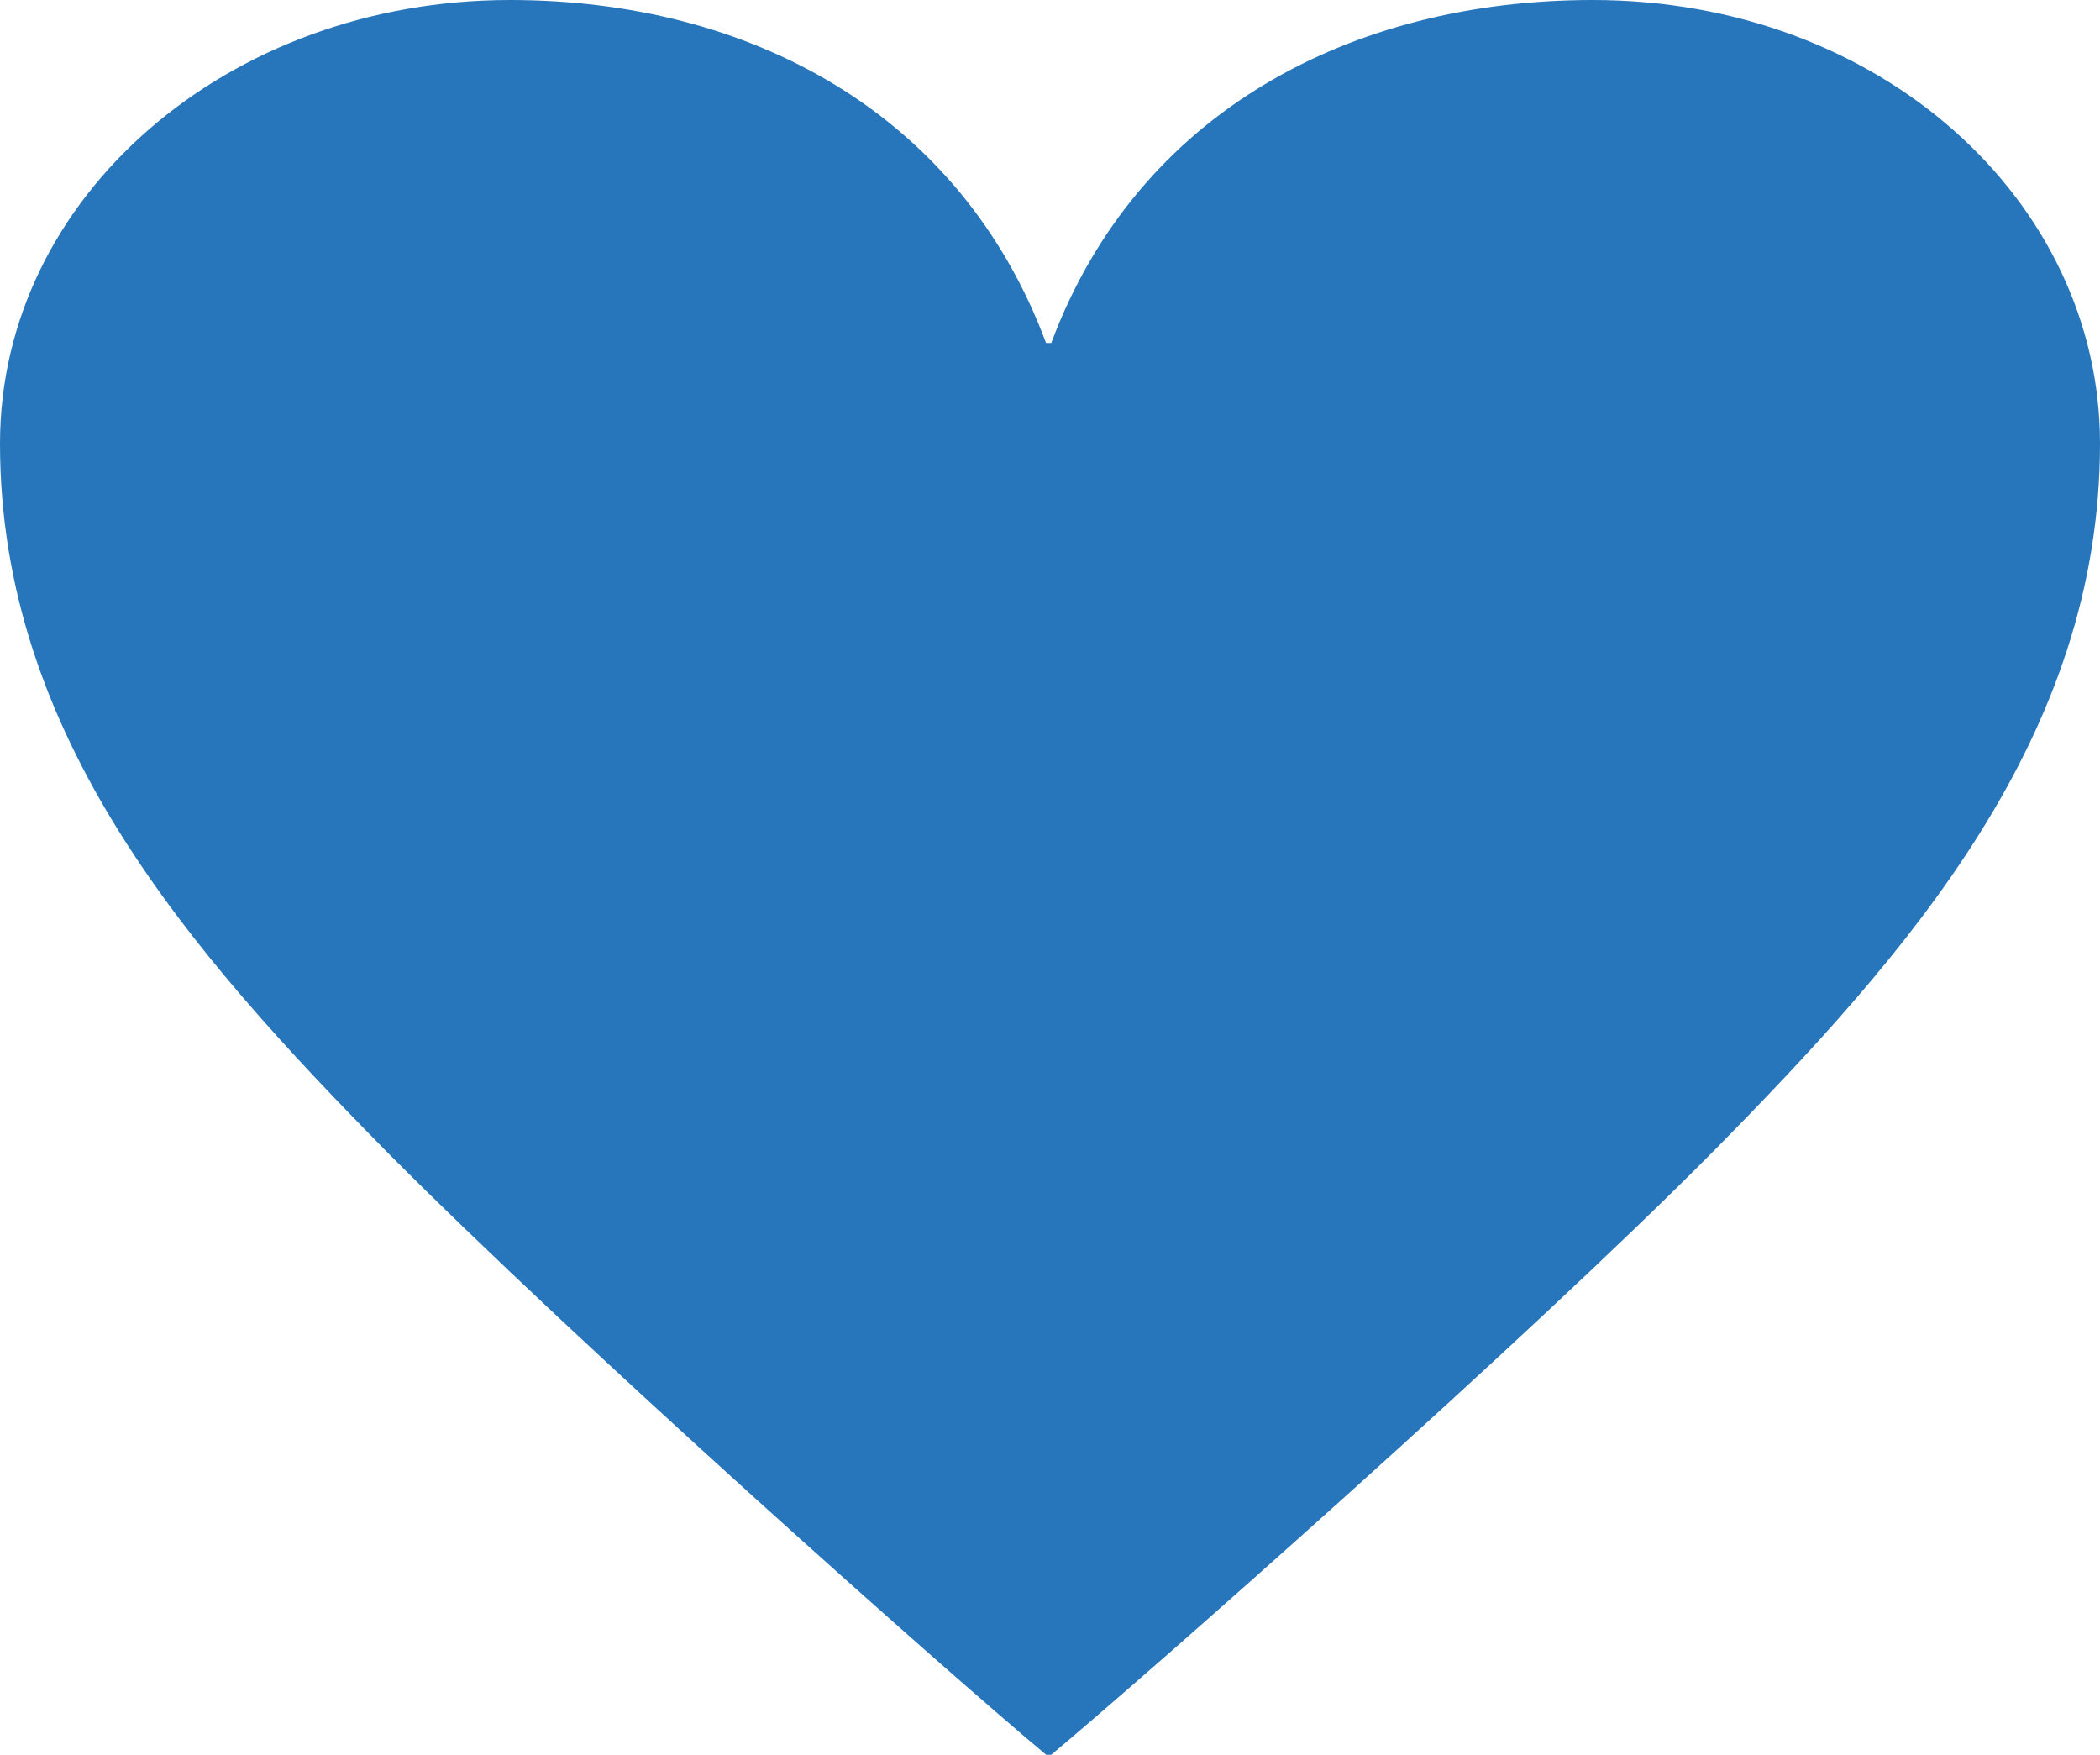 <svg id="グループ化_6821" data-name="グループ化 6821" xmlns="http://www.w3.org/2000/svg" viewBox="0 0 47.711 39.868">
  <defs>
    <style>
      .cls-1 {
        fill: #2776bc;
      }
    </style>
  </defs>
  <g id="グループ化_6813" data-name="グループ化 6813" transform="translate(0 0)">
    <path id="パス_19498" data-name="パス 19498" class="cls-1" d="M12.316,4.018c1.961-5.259,6.836-7.792,12.3-7.792C31.153-3.774,36.143.793,36.143,6.3c0,6.654-4.336,11.568-8.793,16.088-4.278,4.319-12.838,11.867-15.035,13.7H12.2C10,34.258,1.5,26.71-2.779,22.391c-4.453-4.519-8.789-9.433-8.789-16.088C-11.568.7-6.4-3.774.019-3.774c5.4,0,10.218,2.533,12.179,7.792Z" transform="translate(11.568 3.774)"/>
  </g>
</svg>
